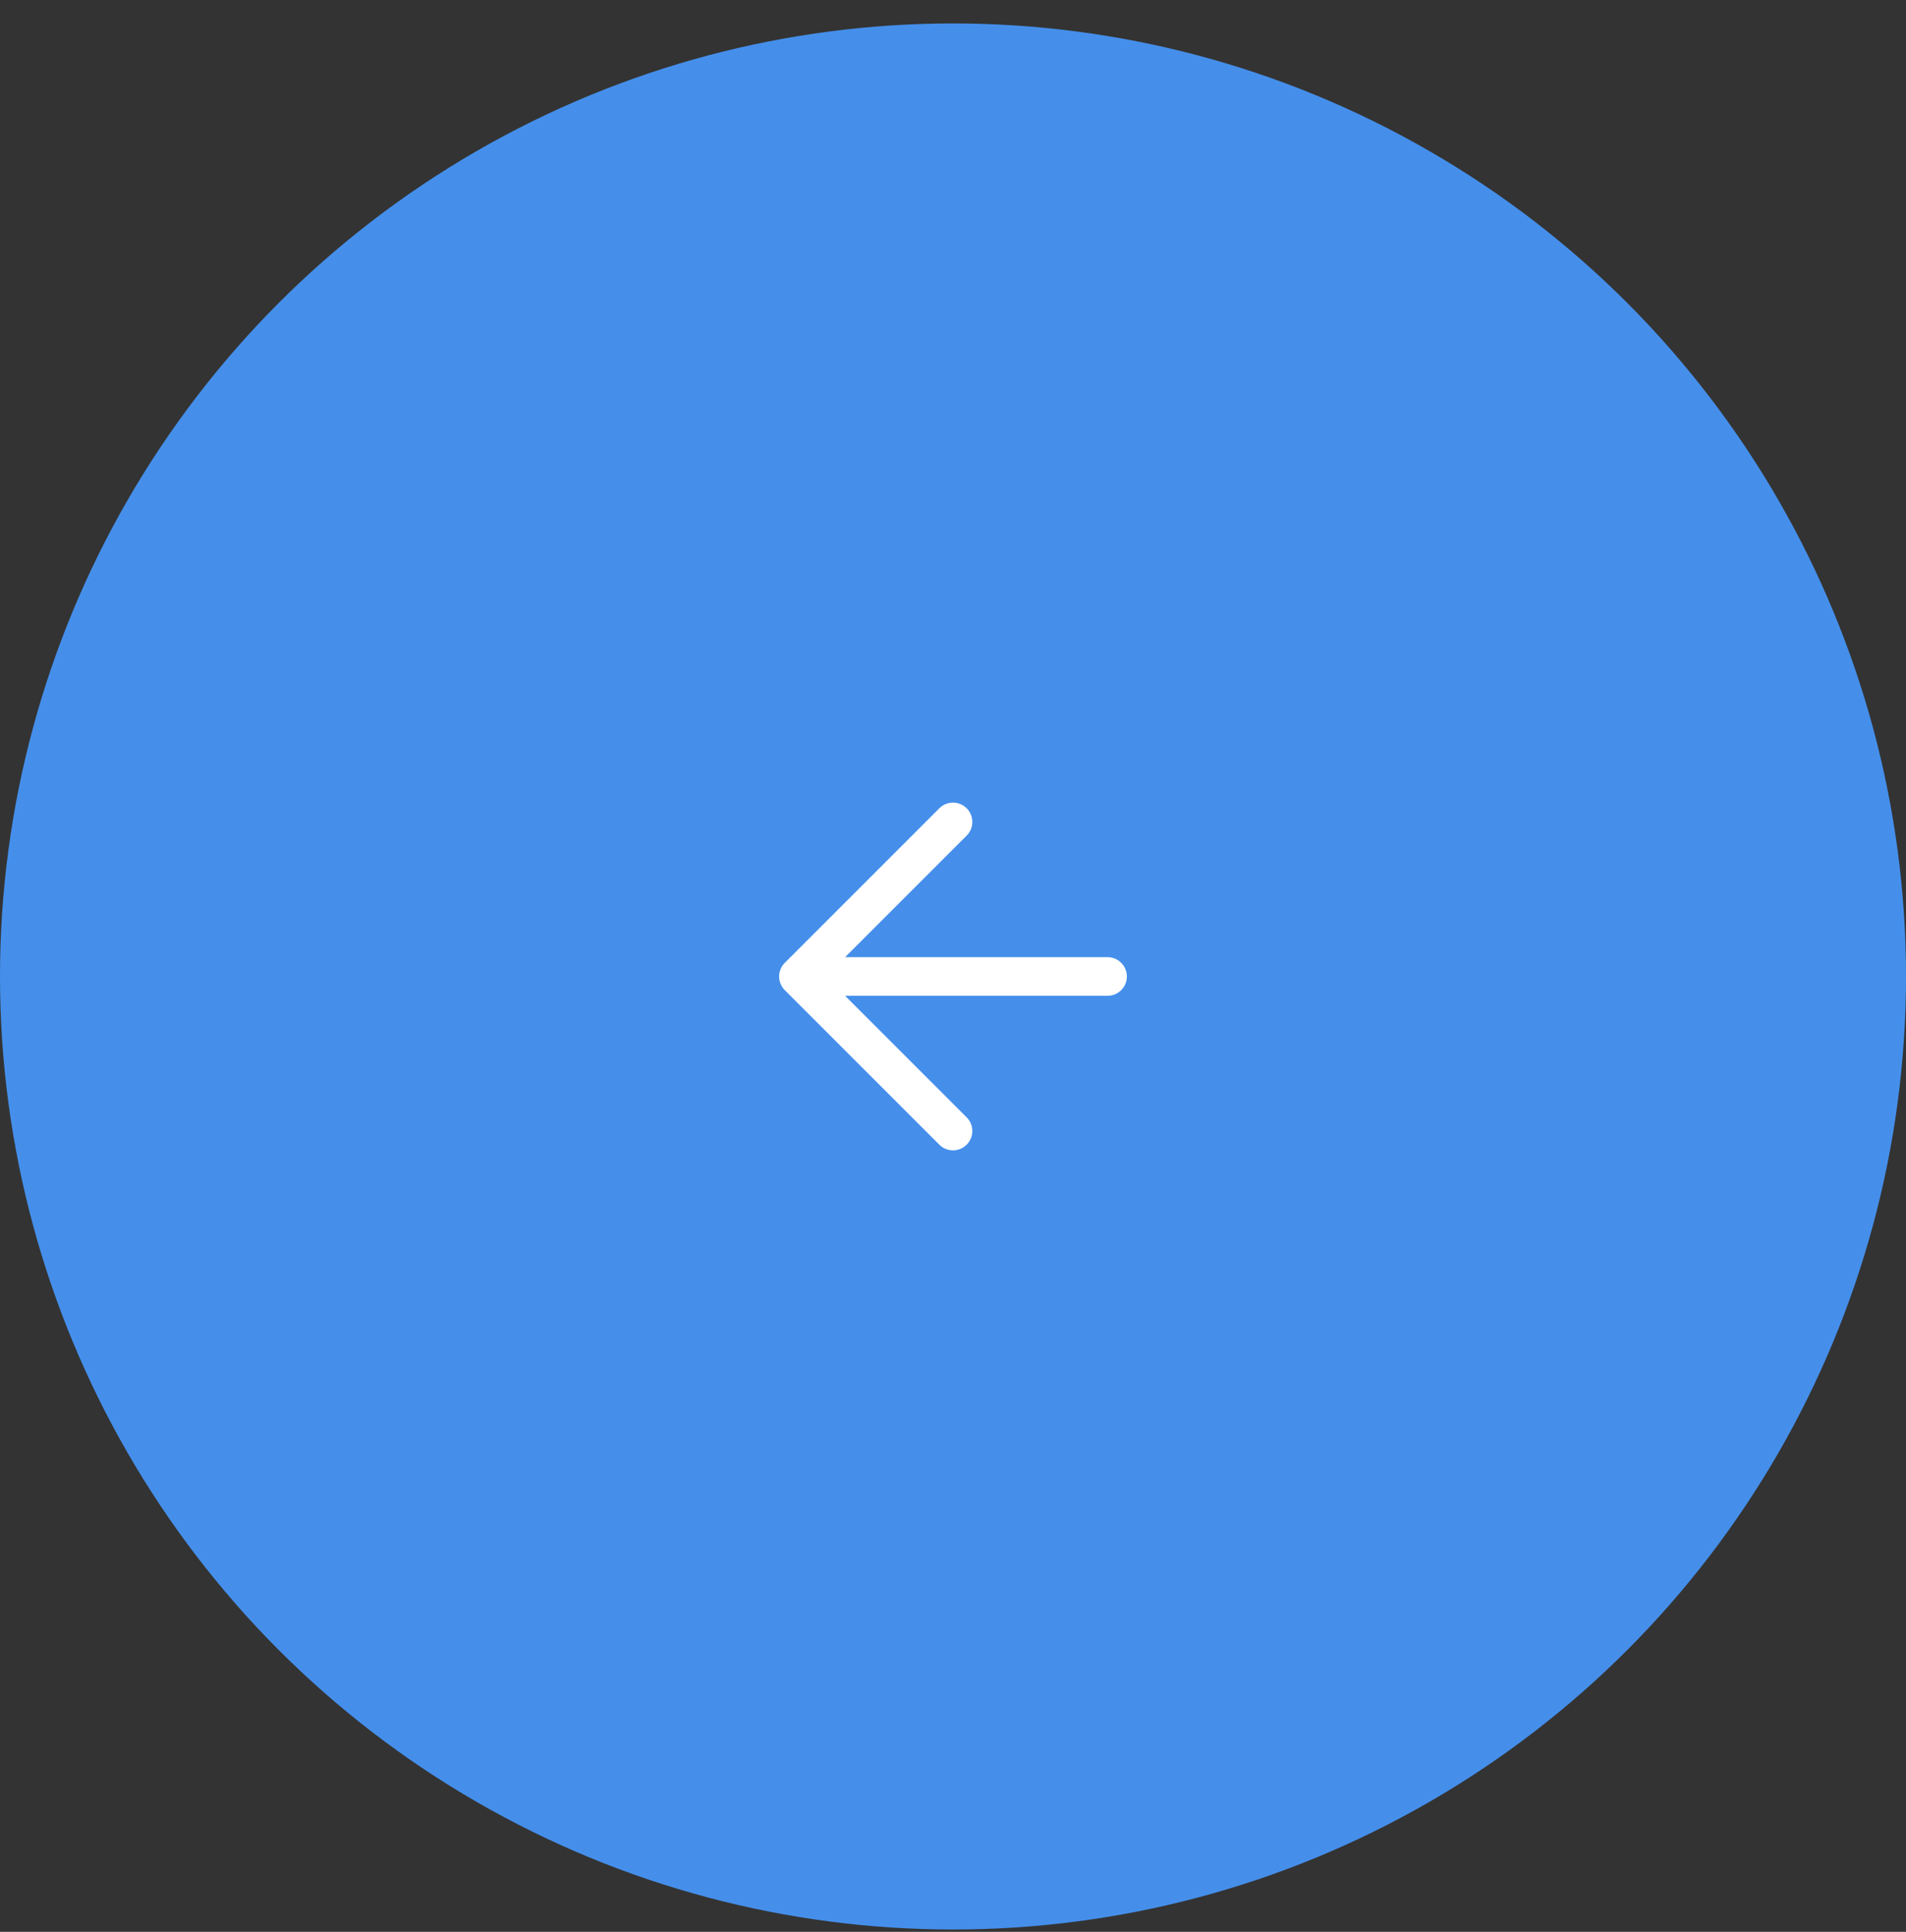 <svg width="74" height="75" viewBox="0 0 74 75" fill="none" xmlns="http://www.w3.org/2000/svg">
<rect x="0" y="0" width="74" height="75" fill="#333333" stroke="none"/>
<circle cx="37" cy="37.91" r="37" transform="rotate(-180 37 37.91)" fill="#458FEB"/>
<path d="M37 31.91L31 37.91L37 43.91M43 37.91L31.857 37.91L43 37.91Z" stroke="white" stroke-width="1.5" stroke-linecap="round" stroke-linejoin="round"/>
</svg>
